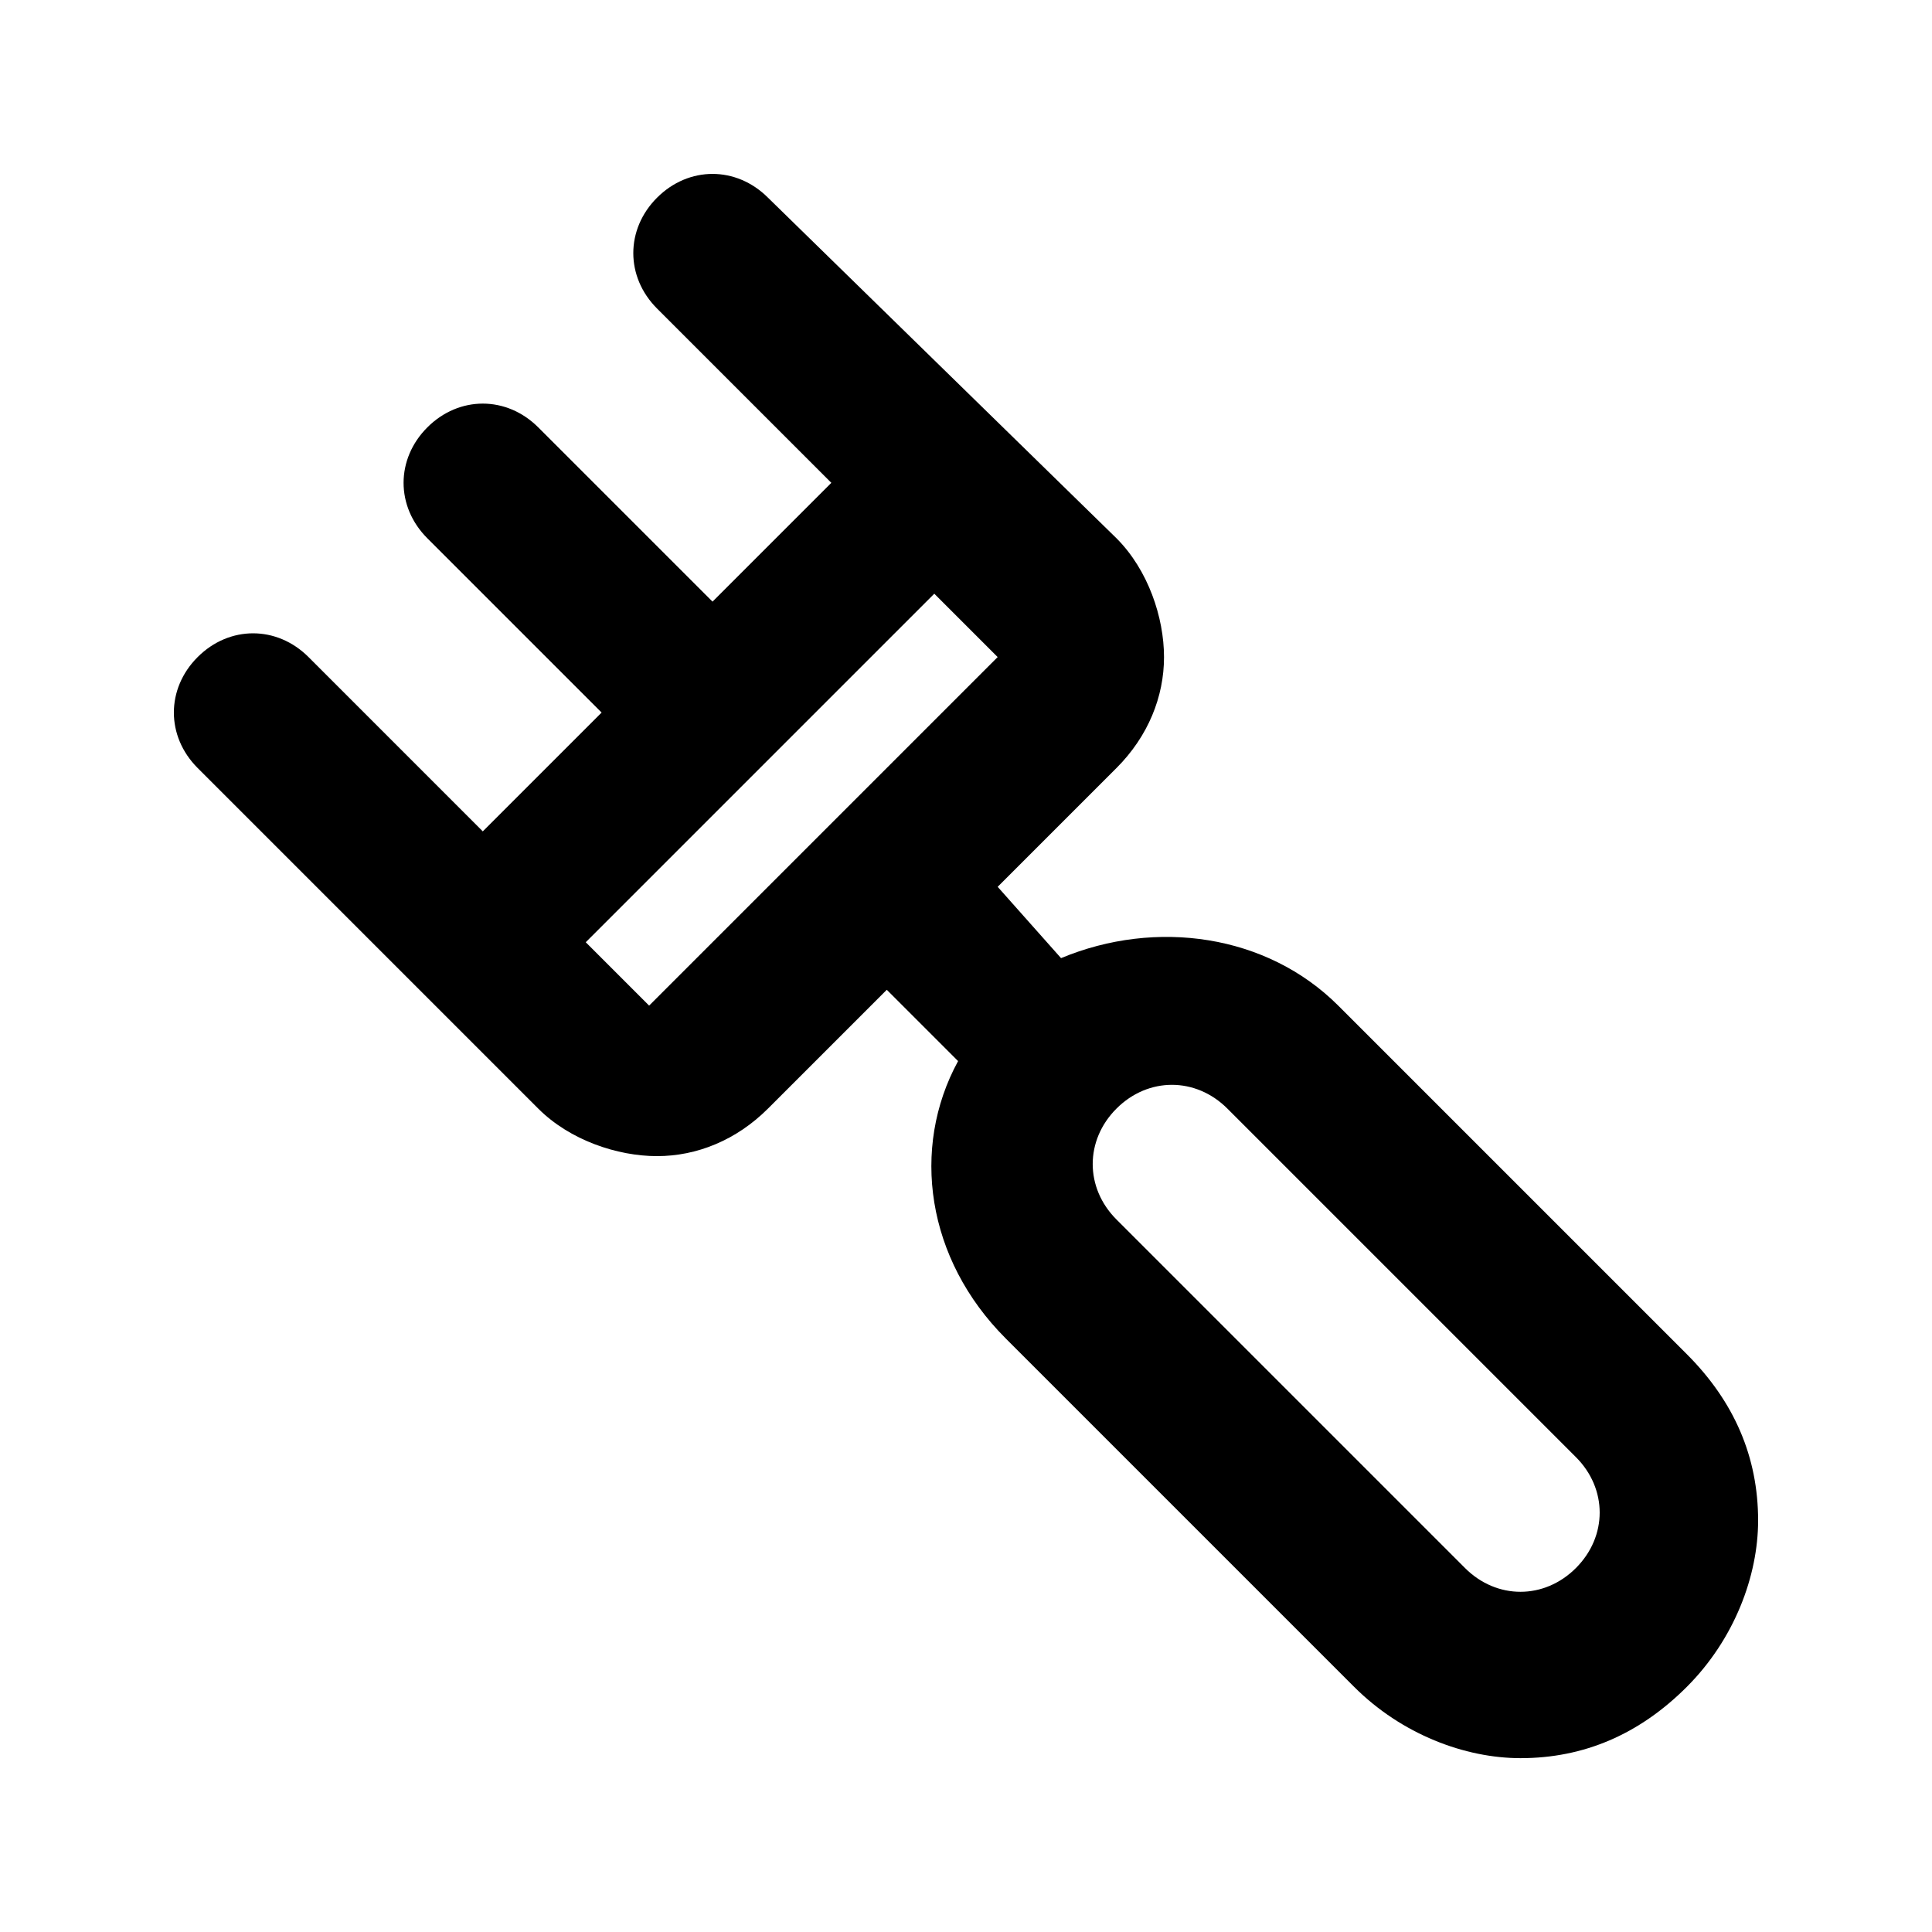 <?xml version="1.0" encoding="UTF-8"?>
<!-- Uploaded to: ICON Repo, www.iconrepo.com, Generator: ICON Repo Mixer Tools -->
<svg fill="#000000" width="800px" height="800px" version="1.1" viewBox="144 144 512 512" xmlns="http://www.w3.org/2000/svg">
 <path d="m318.13 196.38c-8.398 8.398-8.398 20.992 0 29.391l46.184 46.184-31.488 31.484-46.184-46.18c-8.398-8.398-20.992-8.398-29.391 0-8.398 8.398-8.398 20.992 0 29.391l46.184 46.184-31.488 31.488-46.18-46.188c-8.398-8.398-20.992-8.398-29.391 0-8.398 8.398-8.398 20.992 0 29.391l90.266 90.266c8.398 8.398 20.992 12.594 31.488 12.594s20.992-4.199 29.391-12.594l31.488-31.488 18.895 18.895c-12.594 23.09-8.398 52.48 12.594 73.473l92.363 92.363c12.594 12.594 29.391 18.895 44.082 18.895 16.793 0 31.488-6.297 44.082-18.895 12.594-12.594 18.895-29.391 18.895-44.082 0-16.793-6.297-31.488-18.895-44.082l-92.363-92.363c-18.895-18.895-48.281-23.09-73.473-12.594l-16.793-18.898 31.488-31.488c8.398-8.398 12.594-18.895 12.594-29.391s-4.199-23.09-12.594-31.488l-92.363-90.266c-8.398-8.395-20.992-8.395-29.391 0zm151.14 241.41 92.363 92.363c8.398 8.398 8.398 20.992 0 29.391-8.398 8.398-20.992 8.398-29.391 0l-92.363-92.363c-8.398-8.398-8.398-20.992 0-29.391 8.398-8.398 20.992-8.398 29.391 0zm-60.879-119.66-92.367 92.367-16.793-16.793 92.367-92.367z"/>
</svg>